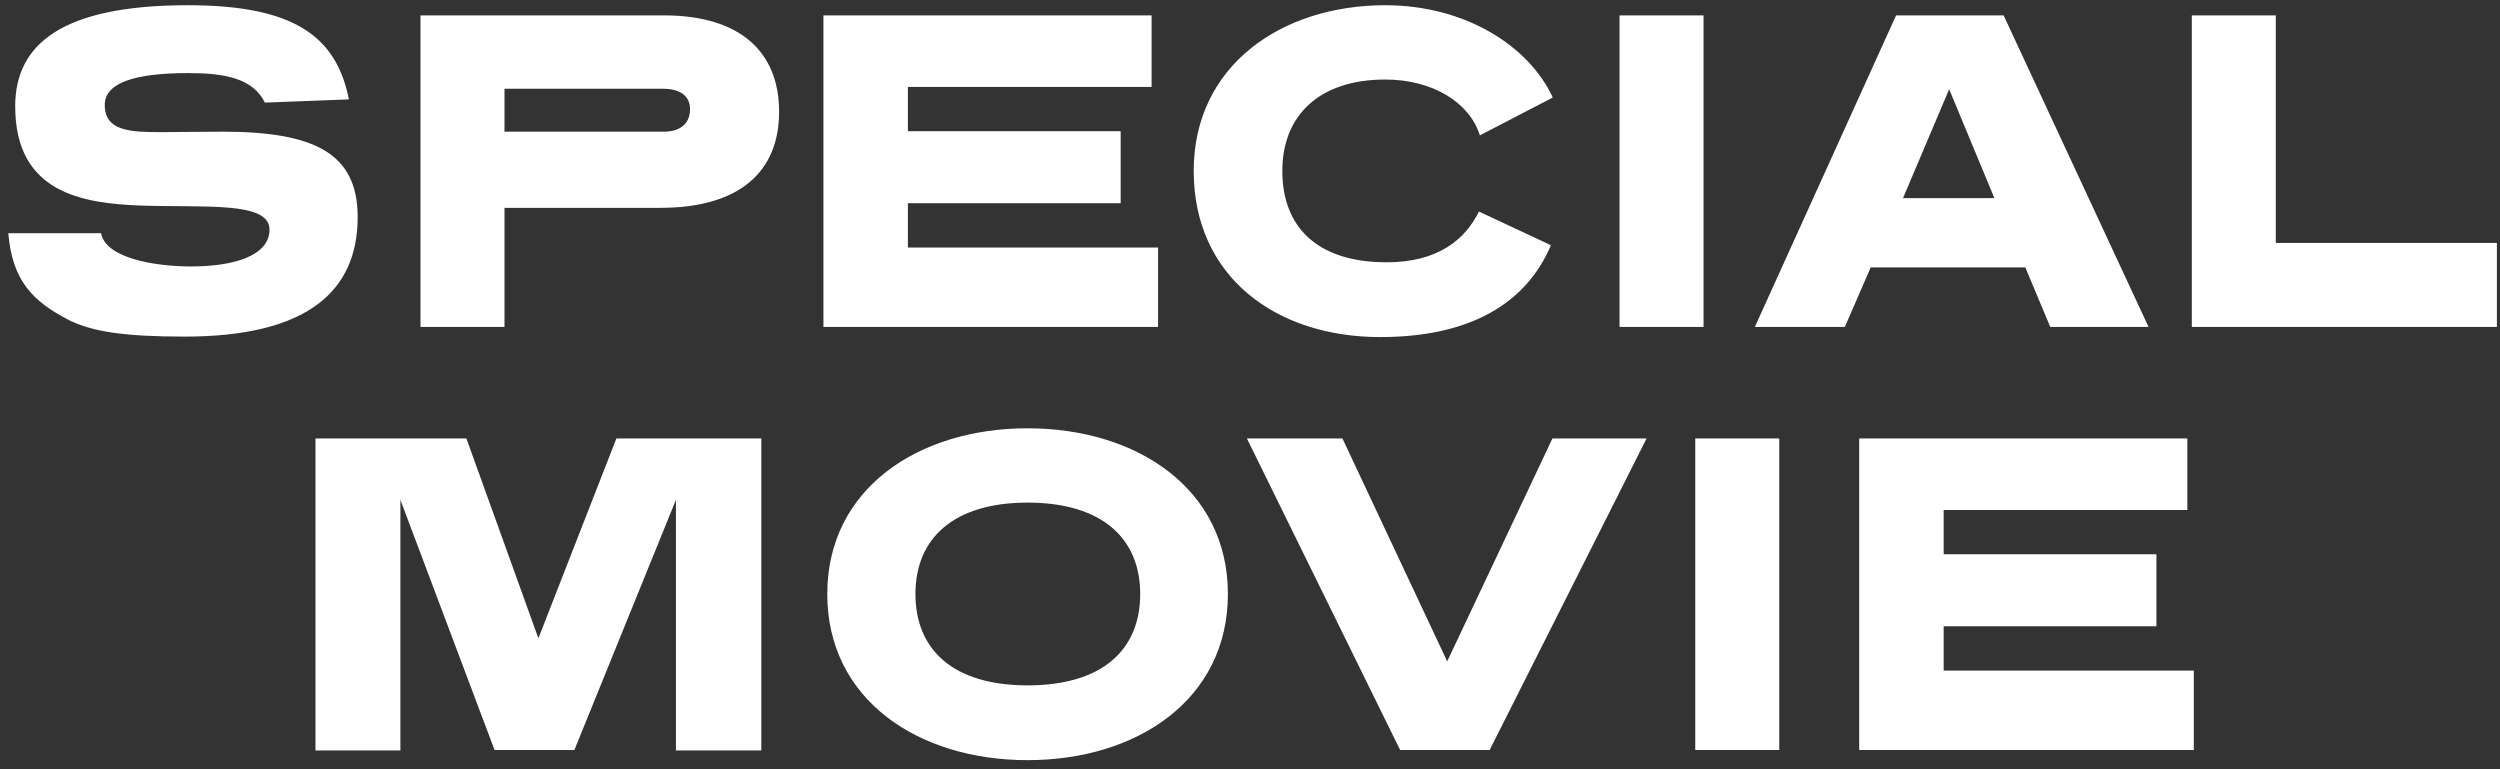 <svg width="260" height="80" viewBox="0 0 260 80" fill="none" xmlns="http://www.w3.org/2000/svg">
<rect x="0" y="0" width="260" height="80" fill="#333333" stroke="none"/>
<path d="M36.285 10.335L27.549 10.671C26.301 8.127 23.325 7.599 19.581 7.599C13.917 7.599 10.893 8.655 10.893 10.911C10.893 13.695 13.677 13.743 16.941 13.743C18.525 13.743 20.109 13.695 23.133 13.695C32.733 13.695 37.197 15.951 37.197 22.575C37.197 30.255 32.013 35.007 19.197 35.007C12.861 35.007 9.693 34.479 7.341 33.375C3.261 31.311 1.293 29.103 0.861 24.255L10.509 24.255C10.989 26.847 16.077 27.711 19.869 27.711C24.189 27.711 28.029 26.655 28.029 23.871C28.029 20.895 21.165 21.615 14.541 21.375C8.589 21.135 1.581 20.079 1.581 11.055C1.581 4.671 6.333 0.543 19.533 0.543C30.621 0.543 34.989 3.807 36.285 10.335ZM68.691 21.615L52.467 21.615L52.467 33.999L43.731 33.999L43.731 1.599L69.027 1.599C77.043 1.599 81.027 5.439 81.027 11.631C81.027 17.823 76.947 21.615 68.691 21.615ZM68.979 9.231L52.467 9.231L52.467 13.695L69.027 13.695C70.611 13.695 71.763 12.975 71.763 11.343C71.763 9.903 70.611 9.231 68.979 9.231ZM119.765 1.599L119.765 9.039L94.421 9.039L94.421 13.647L116.549 13.647L116.549 21.135L94.421 21.135L94.421 25.743L120.437 25.743L120.437 33.999L85.637 33.999L85.637 1.599L119.765 1.599ZM161.489 10.143L153.905 14.079C152.849 10.671 149.009 8.271 144.065 8.271C137.201 8.271 133.361 12.015 133.361 17.775C133.361 23.583 136.961 27.279 144.209 27.279C149.536 27.279 152.369 24.927 153.809 21.999L161.297 25.503C158.705 31.599 152.849 35.055 143.537 35.055C132.689 35.055 124.145 28.767 124.145 17.775C124.145 6.831 133.265 0.543 144.065 0.543C152.417 0.543 159.041 4.815 161.489 10.143ZM177.168 1.599L177.168 33.999L168.432 33.999L168.432 1.599L177.168 1.599ZM208.377 1.599L223.449 33.999L213.225 33.999L210.633 27.807L194.553 27.807L191.865 33.999L182.505 33.999L197.193 1.599L208.377 1.599ZM202.713 9.279L197.913 20.607L207.417 20.607L202.713 9.279ZM236.685 1.599L236.685 25.263L259.677 25.263L259.677 33.999L227.949 33.999L227.949 1.599L236.685 1.599ZM79.177 45.599L79.177 78.047L70.297 78.047L70.297 51.983L59.737 77.999L51.433 77.999L41.641 51.983L41.641 78.047L32.809 78.047L32.809 45.599L48.505 45.599L55.993 66.383L64.105 45.599L79.177 45.599ZM127.701 61.775C127.701 72.767 118.245 79.055 106.869 79.055C95.493 79.055 86.037 72.767 86.037 61.775C86.037 50.831 95.493 44.543 106.869 44.543C118.245 44.543 127.701 50.831 127.701 61.775ZM118.581 61.775C118.581 56.015 114.645 52.271 106.869 52.271C99.141 52.271 95.205 56.015 95.205 61.775C95.205 67.583 99.141 71.279 106.869 71.279C114.645 71.279 118.581 67.583 118.581 61.775ZM171.245 45.599L154.925 77.999L145.613 77.999L129.677 45.599L139.613 45.599L150.509 68.783L161.453 45.599L171.245 45.599ZM185.043 45.599L185.043 77.999L176.307 77.999L176.307 45.599L185.043 45.599ZM227.484 45.599L227.484 53.039L202.14 53.039L202.14 57.647L224.268 57.647L224.268 65.135L202.14 65.135L202.14 69.743L228.156 69.743L228.156 77.999L193.356 77.999L193.356 45.599L227.484 45.599Z" fill="white"/>
</svg>
